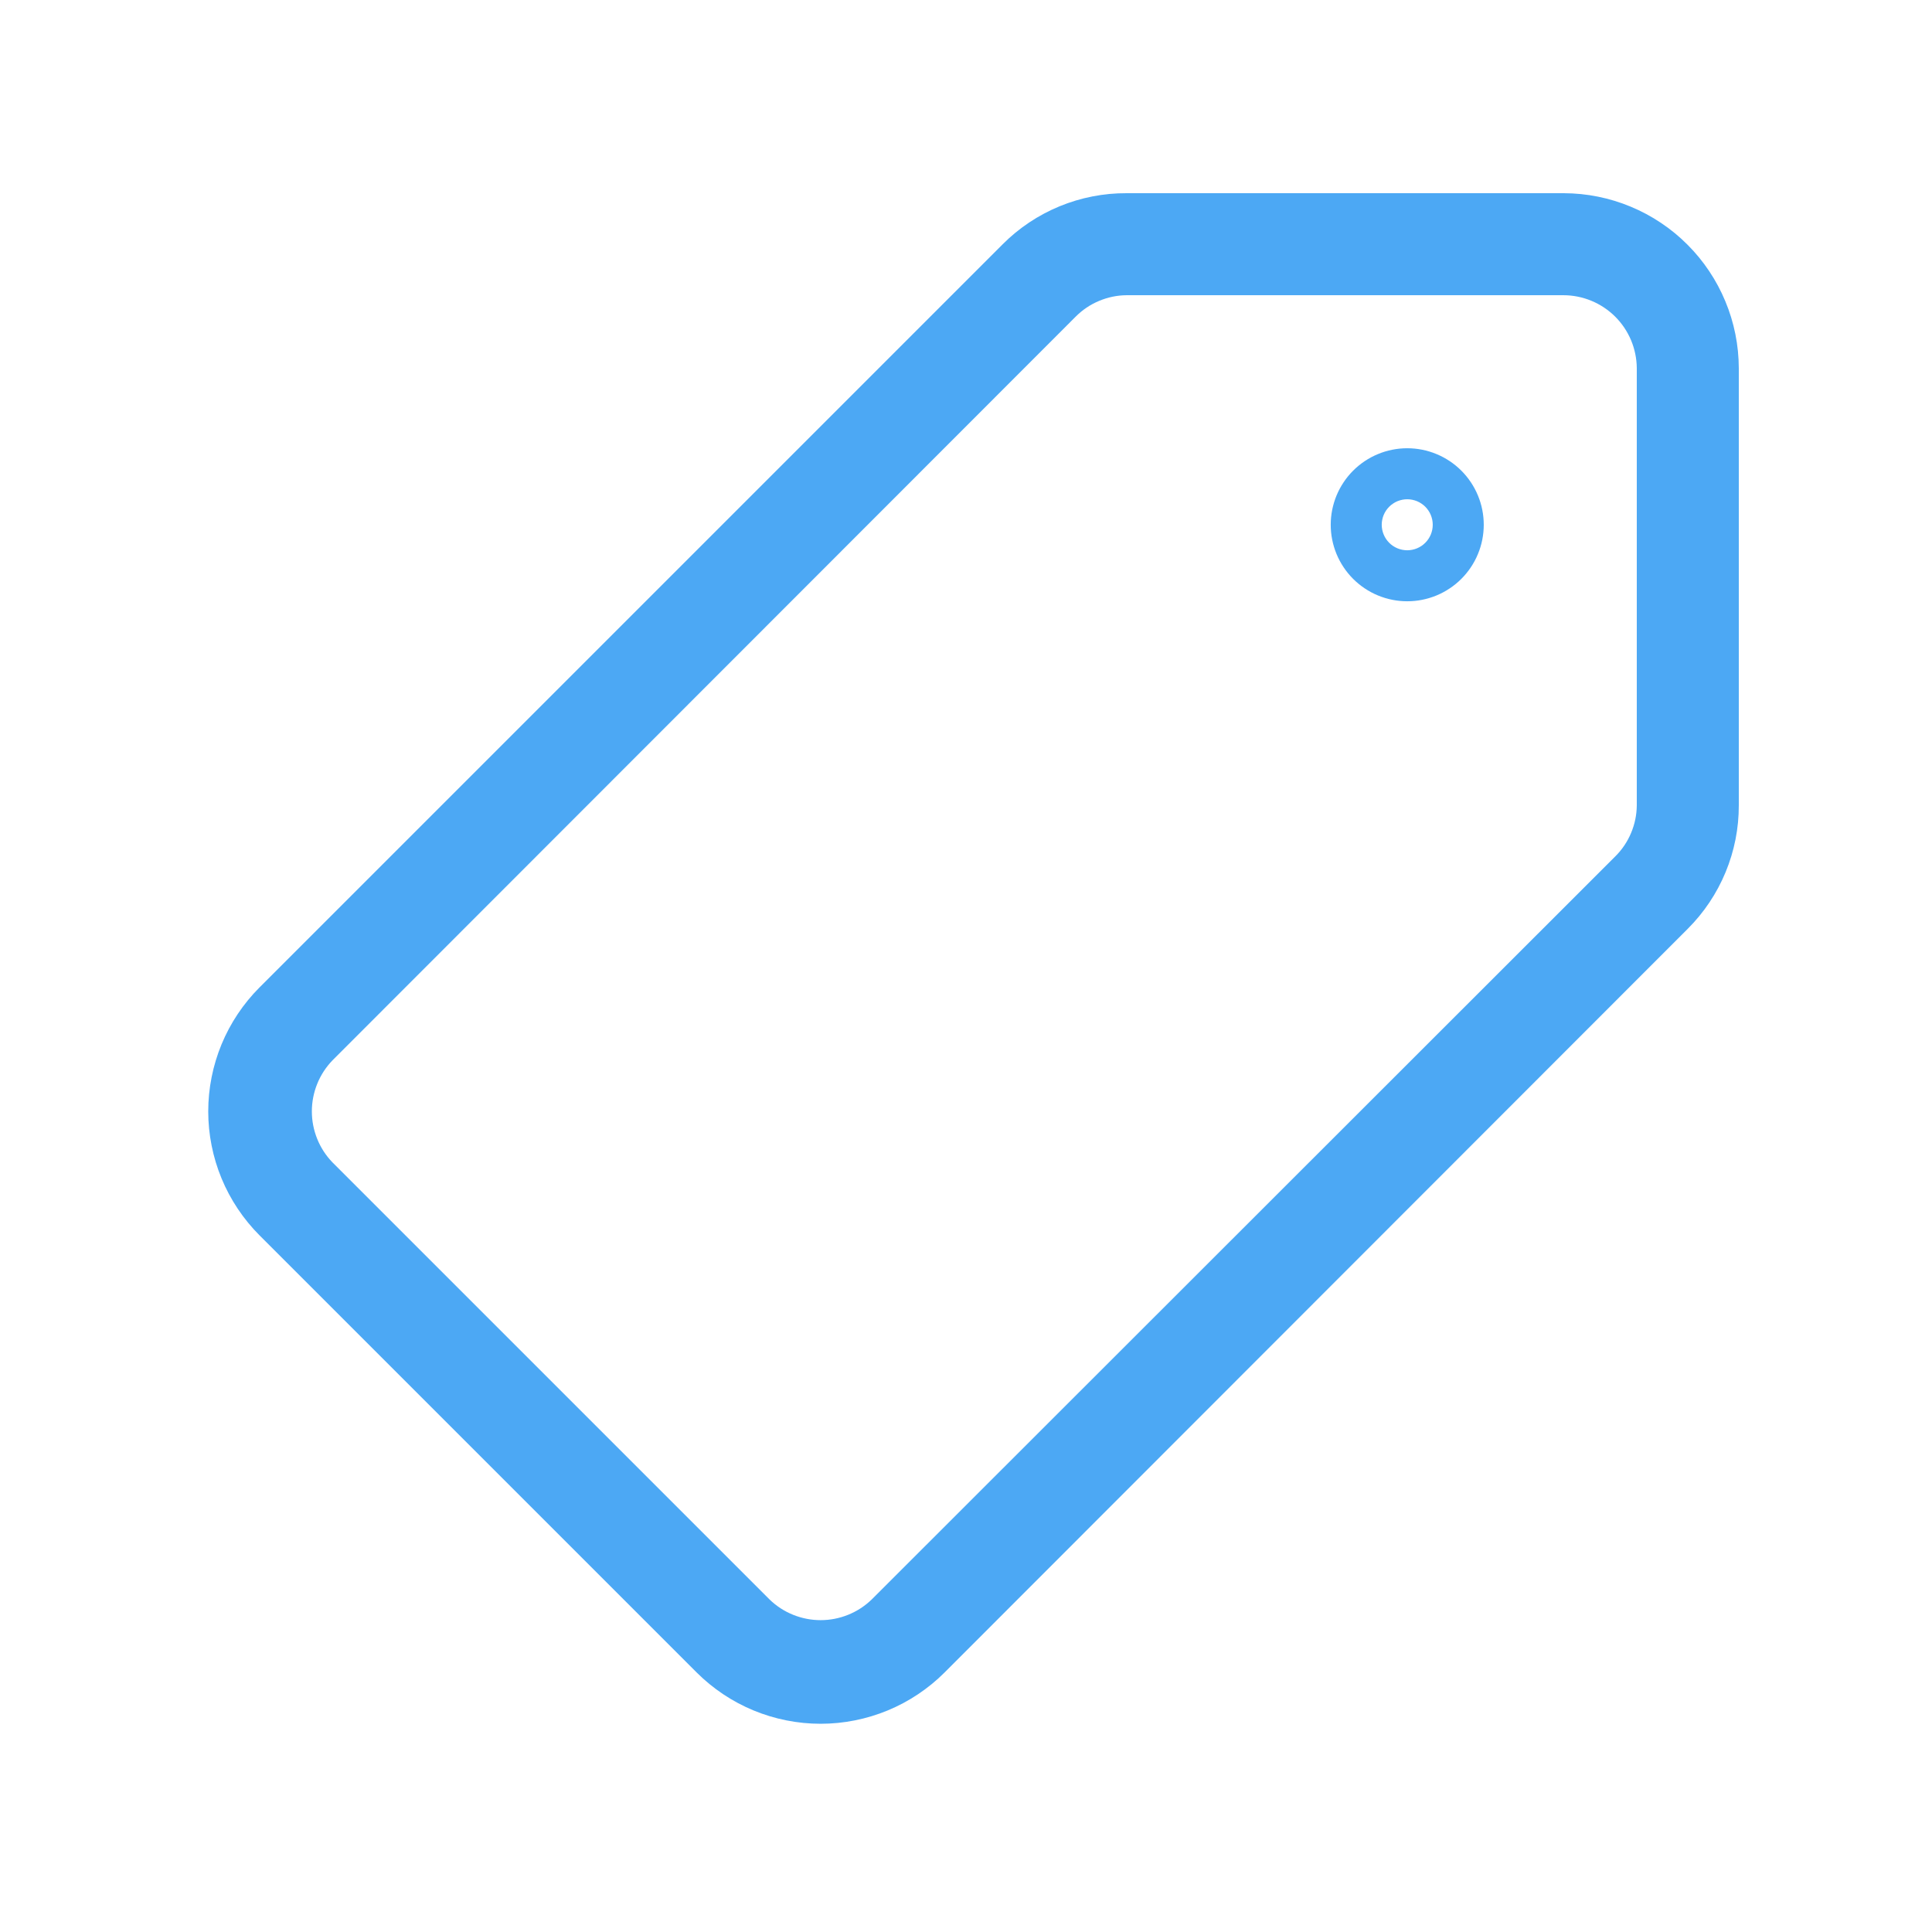<svg xmlns="http://www.w3.org/2000/svg" xmlns:xlink="http://www.w3.org/1999/xlink" width="500" zoomAndPan="magnify" viewBox="0 0 375 375" height="500" preserveAspectRatio="xMidYMid meet" version="1.0"><defs><clipPath id="89bb167e74"><path d="M 40 37.5 L 337.5 37.5 L 337.5 335 L 40 335 Z M 40 37.5 " clip-rule="nonzero"/></clipPath></defs><g clip-path="url(#89bb167e74)"><path fill="#4ca8f4" d="M 303.539 37.5 L 218.688 37.5 C 216.457 37.488 214.242 37.695 212.051 38.125 C 209.859 38.551 207.73 39.191 205.668 40.039 C 203.602 40.891 201.641 41.934 199.781 43.172 C 197.926 44.41 196.207 45.82 194.629 47.402 L 50.371 191.66 C 49.586 192.445 48.836 193.273 48.133 194.133 C 47.426 194.996 46.766 195.891 46.145 196.816 C 45.527 197.742 44.957 198.699 44.43 199.68 C 43.906 200.664 43.43 201.672 43.004 202.699 C 42.578 203.73 42.207 204.777 41.883 205.844 C 41.559 206.91 41.289 207.988 41.074 209.082 C 40.855 210.176 40.691 211.273 40.582 212.383 C 40.473 213.492 40.418 214.605 40.418 215.719 C 40.418 216.832 40.473 217.941 40.582 219.051 C 40.691 220.16 40.855 221.262 41.074 222.355 C 41.289 223.445 41.559 224.527 41.883 225.594 C 42.207 226.66 42.578 227.707 43.004 228.734 C 43.43 229.766 43.906 230.773 44.43 231.754 C 44.957 232.738 45.527 233.691 46.145 234.617 C 46.766 235.547 47.426 236.441 48.133 237.301 C 48.836 238.164 49.586 238.988 50.371 239.777 L 135.223 324.629 C 136.012 325.414 136.836 326.164 137.699 326.867 C 138.559 327.574 139.453 328.234 140.383 328.855 C 141.309 329.473 142.262 330.043 143.246 330.57 C 144.227 331.094 145.234 331.57 146.266 331.996 C 147.293 332.422 148.34 332.793 149.406 333.117 C 150.473 333.441 151.555 333.711 152.645 333.926 C 153.738 334.145 154.84 334.309 155.949 334.418 C 157.059 334.527 158.168 334.582 159.281 334.582 C 160.395 334.582 161.508 334.527 162.617 334.418 C 163.727 334.309 164.824 334.145 165.918 333.926 C 167.012 333.711 168.09 333.441 169.156 333.117 C 170.223 332.793 171.27 332.422 172.301 331.996 C 173.328 331.57 174.336 331.094 175.32 330.57 C 176.301 330.043 177.258 329.473 178.184 328.855 C 179.109 328.234 180.004 327.574 180.867 326.867 C 181.727 326.164 182.555 325.414 183.34 324.629 L 327.598 180.273 C 329.172 178.699 330.578 176.988 331.812 175.141 C 333.047 173.289 334.09 171.336 334.941 169.281 C 335.789 167.223 336.43 165.105 336.863 162.922 C 337.293 160.738 337.504 158.535 337.5 156.312 L 337.5 71.461 C 337.496 70.348 337.438 69.242 337.328 68.137 C 337.215 67.027 337.051 65.93 336.832 64.844 C 336.613 63.754 336.34 62.676 336.016 61.613 C 335.691 60.551 335.316 59.504 334.887 58.48 C 334.461 57.453 333.984 56.449 333.461 55.473 C 332.938 54.492 332.363 53.539 331.746 52.617 C 331.129 51.691 330.465 50.801 329.762 49.941 C 329.055 49.082 328.309 48.262 327.523 47.477 C 326.738 46.691 325.918 45.945 325.059 45.238 C 324.199 44.535 323.309 43.871 322.383 43.254 C 321.461 42.637 320.508 42.062 319.527 41.539 C 318.551 41.016 317.547 40.539 316.52 40.113 C 315.496 39.684 314.449 39.309 313.387 38.984 C 312.324 38.66 311.246 38.387 310.156 38.168 C 309.07 37.949 307.973 37.785 306.867 37.672 C 305.758 37.562 304.652 37.504 303.539 37.5 Z M 317.699 156.312 C 317.684 158.172 317.312 159.957 316.594 161.672 C 315.875 163.387 314.855 164.898 313.539 166.211 L 169.184 310.469 C 168.523 311.105 167.812 311.672 167.043 312.172 C 166.277 312.668 165.469 313.09 164.621 313.43 C 163.773 313.773 162.898 314.031 162 314.207 C 161.105 314.383 160.195 314.469 159.281 314.469 C 158.367 314.469 157.461 314.383 156.562 314.207 C 155.664 314.031 154.793 313.773 153.941 313.43 C 153.094 313.09 152.285 312.668 151.52 312.172 C 150.754 311.672 150.039 311.105 149.383 310.469 L 64.531 225.617 C 63.895 224.961 63.328 224.246 62.828 223.48 C 62.332 222.715 61.91 221.906 61.57 221.059 C 61.227 220.207 60.969 219.336 60.793 218.438 C 60.617 217.539 60.531 216.633 60.531 215.719 C 60.531 214.805 60.617 213.898 60.793 213 C 60.969 212.102 61.227 211.227 61.57 210.379 C 61.91 209.531 62.332 208.723 62.828 207.957 C 63.328 207.188 63.895 206.477 64.531 205.816 L 208.789 61.461 C 210.102 60.145 211.613 59.125 213.328 58.406 C 215.043 57.688 216.828 57.316 218.688 57.301 L 303.441 57.301 C 304.371 57.301 305.297 57.391 306.211 57.574 C 307.125 57.754 308.012 58.023 308.875 58.379 C 309.734 58.734 310.555 59.168 311.332 59.684 C 312.105 60.199 312.824 60.785 313.488 61.441 C 314.148 62.098 314.738 62.812 315.262 63.586 C 315.781 64.359 316.223 65.176 316.586 66.035 C 316.945 66.895 317.219 67.781 317.406 68.691 C 317.594 69.605 317.691 70.527 317.699 71.461 Z M 317.699 156.312 " fill-opacity="1" fill-rule="nonzero"/></g><path fill="#4ca8f4" d="M 273.145 87.004 C 272.168 87.004 271.203 87.102 270.246 87.289 C 269.289 87.48 268.359 87.762 267.461 88.137 C 266.559 88.508 265.703 88.965 264.891 89.508 C 264.082 90.051 263.332 90.664 262.641 91.355 C 261.953 92.043 261.336 92.793 260.797 93.605 C 260.254 94.418 259.797 95.273 259.422 96.172 C 259.051 97.074 258.77 98.004 258.578 98.961 C 258.387 99.914 258.293 100.883 258.293 101.855 C 258.293 102.832 258.387 103.797 258.578 104.754 C 258.77 105.711 259.051 106.641 259.422 107.539 C 259.797 108.441 260.254 109.297 260.797 110.109 C 261.336 110.918 261.953 111.668 262.641 112.359 C 263.332 113.047 264.082 113.664 264.891 114.203 C 265.703 114.746 266.559 115.203 267.461 115.578 C 268.359 115.949 269.289 116.23 270.246 116.422 C 271.203 116.613 272.168 116.707 273.145 116.707 C 274.117 116.707 275.086 116.613 276.039 116.422 C 276.996 116.23 277.926 115.949 278.828 115.578 C 279.727 115.203 280.582 114.746 281.395 114.203 C 282.207 113.664 282.957 113.047 283.645 112.359 C 284.336 111.668 284.949 110.918 285.492 110.109 C 286.035 109.297 286.492 108.441 286.863 107.539 C 287.238 106.641 287.52 105.711 287.711 104.754 C 287.898 103.797 287.996 102.832 287.996 101.855 C 287.996 100.883 287.898 99.914 287.711 98.961 C 287.52 98.004 287.238 97.074 286.863 96.172 C 286.492 95.273 286.035 94.418 285.492 93.605 C 284.949 92.793 284.336 92.043 283.645 91.355 C 282.957 90.664 282.207 90.051 281.395 89.508 C 280.582 88.965 279.727 88.508 278.828 88.137 C 277.926 87.762 276.996 87.48 276.039 87.289 C 275.086 87.102 274.117 87.004 273.145 87.004 Z M 273.145 106.809 C 272.82 106.809 272.496 106.773 272.18 106.711 C 271.859 106.648 271.551 106.555 271.25 106.43 C 270.949 106.305 270.664 106.152 270.395 105.973 C 270.121 105.793 269.871 105.586 269.645 105.355 C 269.414 105.129 269.207 104.879 269.027 104.605 C 268.848 104.336 268.695 104.051 268.57 103.75 C 268.445 103.449 268.352 103.141 268.289 102.82 C 268.227 102.504 268.191 102.18 268.191 101.855 C 268.191 101.531 268.227 101.211 268.289 100.891 C 268.352 100.57 268.445 100.262 268.57 99.961 C 268.695 99.66 268.848 99.375 269.027 99.105 C 269.207 98.836 269.414 98.586 269.645 98.355 C 269.871 98.125 270.121 97.922 270.395 97.742 C 270.664 97.559 270.949 97.406 271.25 97.281 C 271.551 97.16 271.859 97.066 272.18 97 C 272.496 96.938 272.82 96.906 273.145 96.906 C 273.469 96.906 273.789 96.938 274.109 97 C 274.43 97.066 274.738 97.16 275.039 97.281 C 275.34 97.406 275.625 97.559 275.895 97.742 C 276.164 97.922 276.414 98.125 276.645 98.355 C 276.875 98.586 277.078 98.836 277.258 99.105 C 277.441 99.375 277.594 99.66 277.719 99.961 C 277.84 100.262 277.934 100.57 278 100.891 C 278.062 101.211 278.094 101.531 278.094 101.855 C 278.094 102.18 278.062 102.504 278 102.82 C 277.934 103.141 277.84 103.449 277.719 103.75 C 277.594 104.051 277.441 104.336 277.258 104.605 C 277.078 104.879 276.875 105.129 276.645 105.355 C 276.414 105.586 276.164 105.793 275.895 105.973 C 275.625 106.152 275.34 106.305 275.039 106.43 C 274.738 106.555 274.43 106.648 274.109 106.711 C 273.789 106.773 273.469 106.809 273.145 106.809 Z M 273.145 106.809 " fill-opacity="1" fill-rule="nonzero"/></svg>